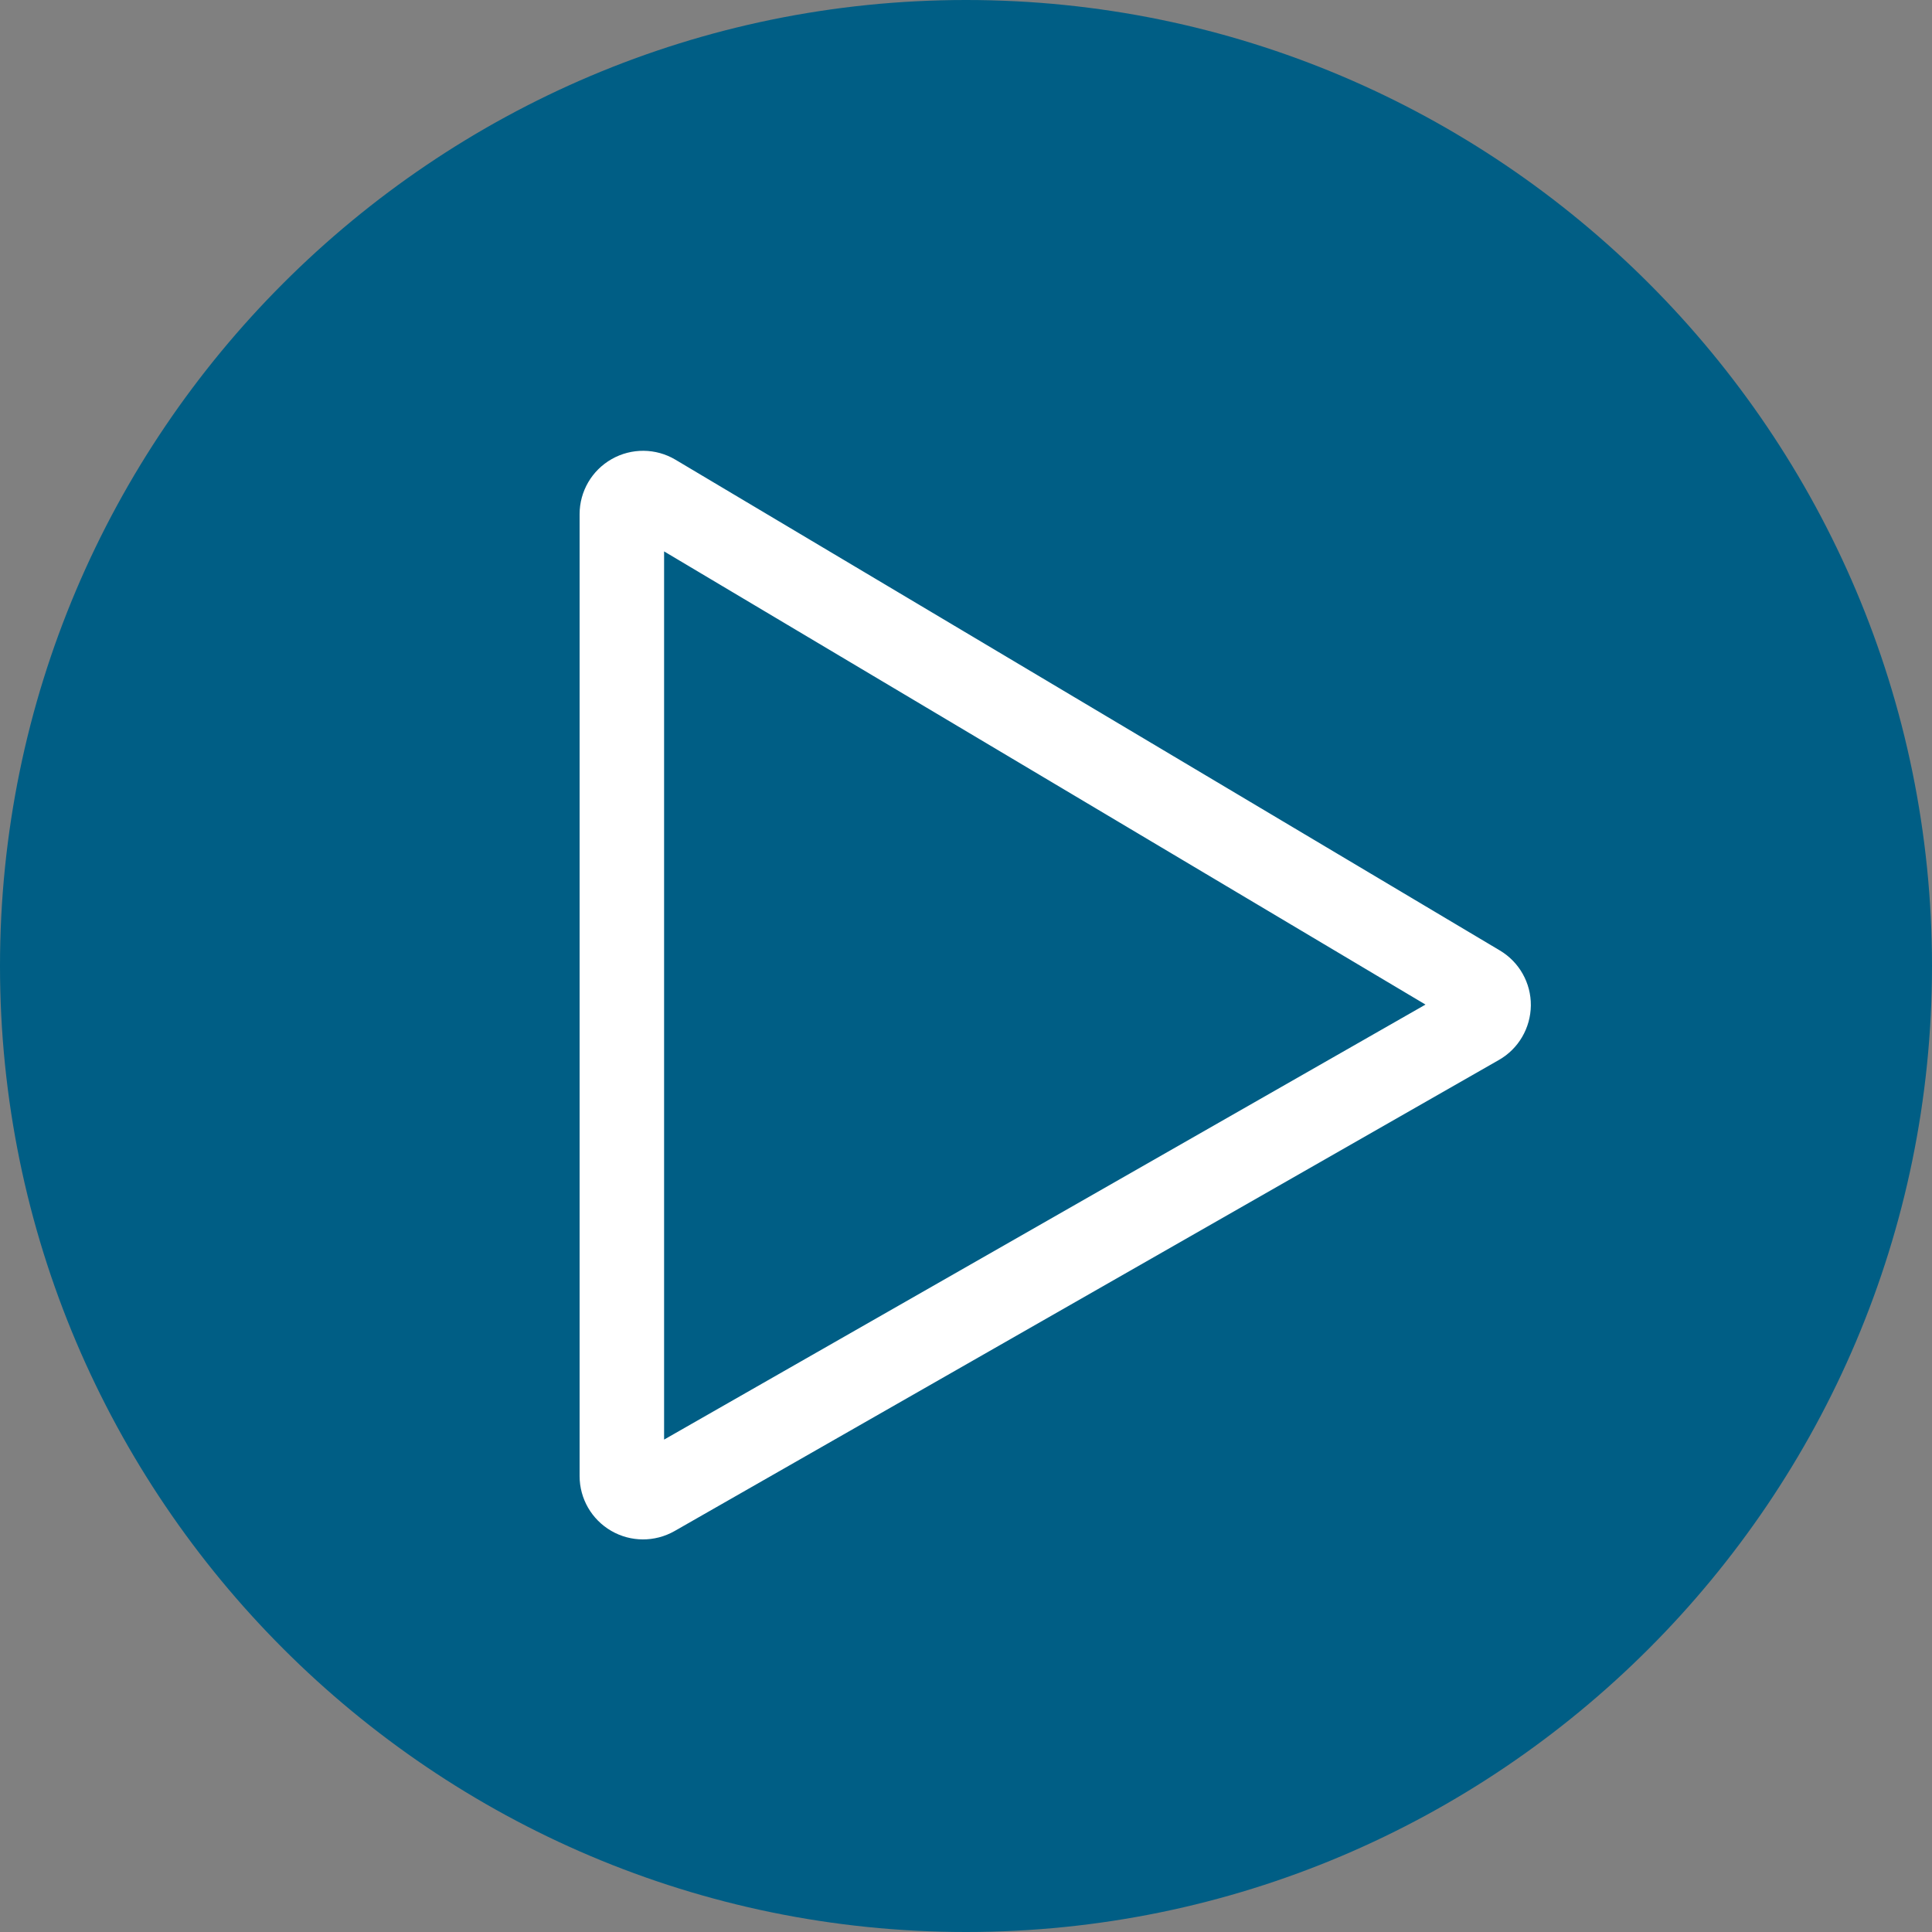 <?xml version="1.0" encoding="UTF-8"?>
<svg width="30px" height="30px" viewBox="0 0 30 30" version="1.1" xmlns="http://www.w3.org/2000/svg" xmlns:xlink="http://www.w3.org/1999/xlink">
    <rect x="0" y="0" width="30" height="30" fill="#808080" stroke="none"/>
    <!-- Generator: Sketch 55.2 (78181) - https://sketchapp.com -->
    <title>icon4</title>
    <desc>Created with Sketch.</desc>
    <g id="BAC_Autoconeixement" stroke="none" stroke-width="1" fill="none" fill-rule="evenodd">
        <g id="BAC-IdeaLAB-Landing-1" transform="translate(-134, -926)" fill-rule="nonzero">
            <g id="icon4" transform="translate(134, 926)">
                <path d="M15,0 C6.729,0 0,6.729 0,15 C0,23.271 6.729,30 15,30 C23.271,30 30,23.271 30,15 C30,6.729 23.271,0 15,0 Z" id="Icon-Shape" fill="#005E85"></path>
                <path d="M23.29,14.759 L10.488,7.138 C10.184,6.957 9.806,6.954 9.498,7.129 C9.19,7.304 9,7.63 9,7.984 L9,22.92 C9,23.271 9.187,23.595 9.491,23.771 C9.794,23.947 10.168,23.948 10.473,23.775 L23.275,16.459 C23.579,16.286 23.767,15.963 23.771,15.613 C23.774,15.263 23.591,14.938 23.29,14.759 L23.29,14.759 Z M10.312,22.354 L10.312,8.562 L22.135,15.599 L10.312,22.354 Z" id="Shape" fill="#FFFFFF"></path>
            </g>
        </g>
    </g>
</svg>
